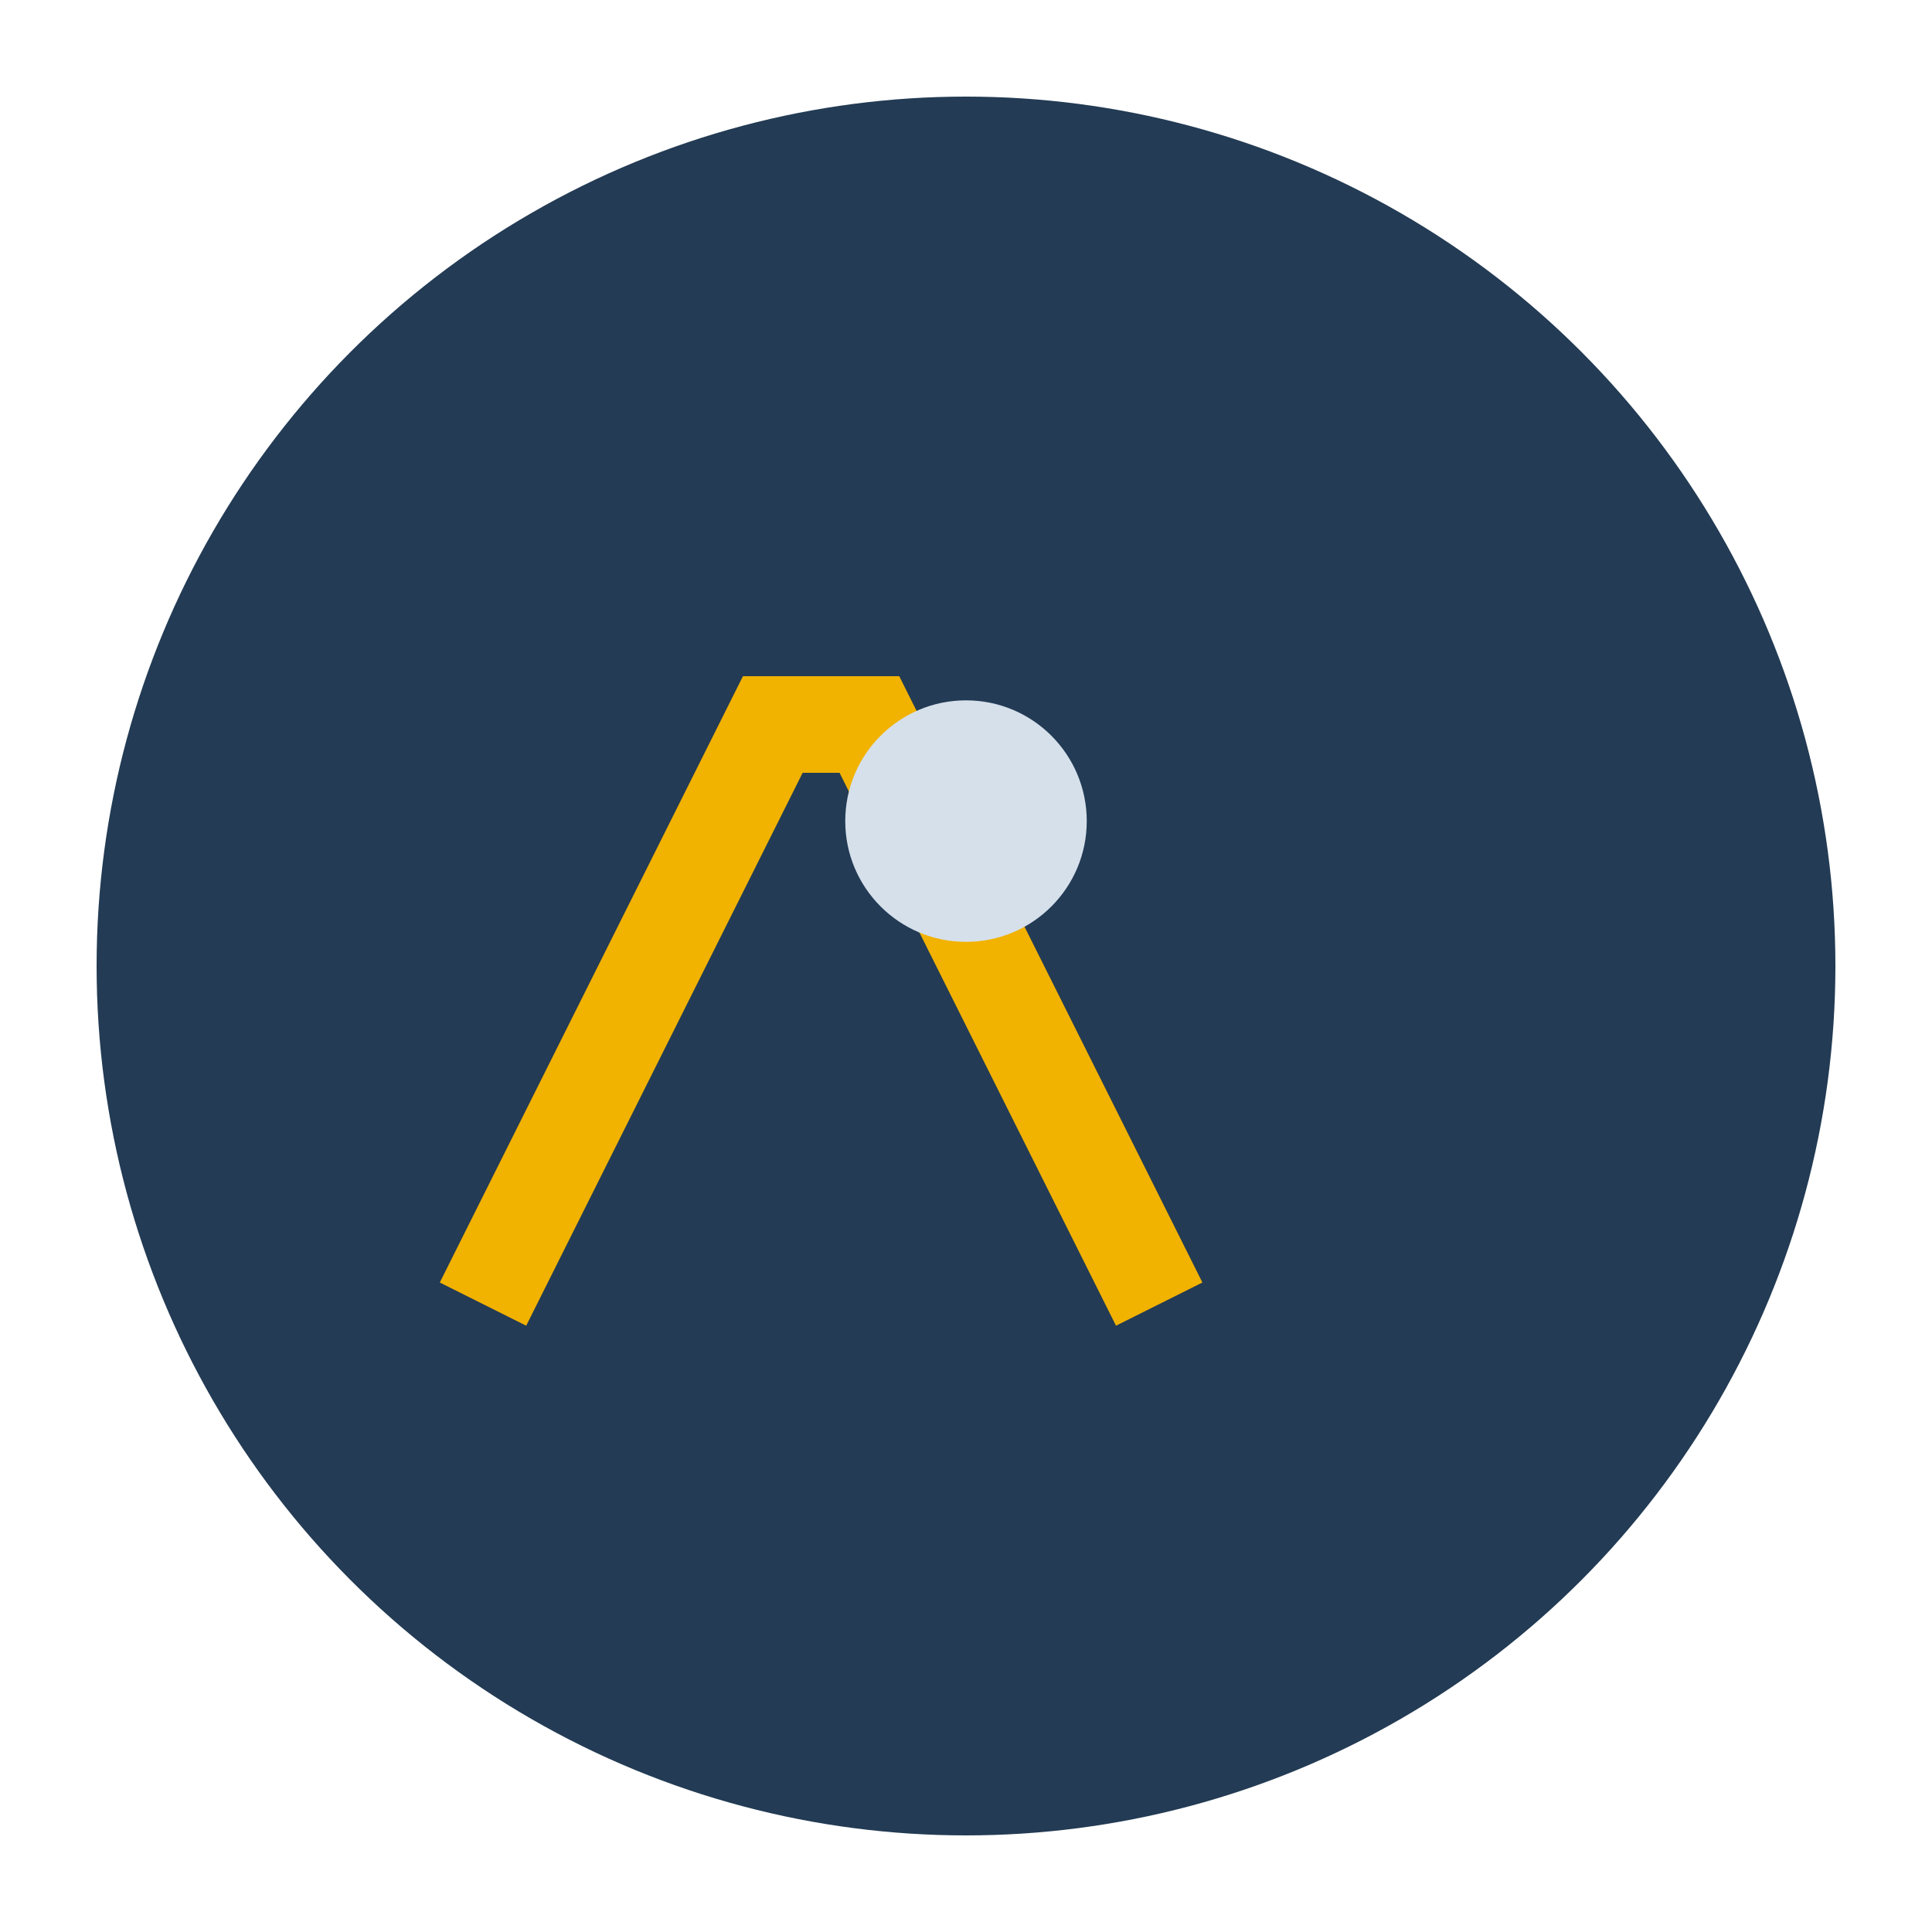<?xml version="1.0" encoding="UTF-8"?>
<svg xmlns="http://www.w3.org/2000/svg" width="40" height="40" viewBox="0 0 40 40"><circle cx="20" cy="20" r="18" fill="#233B54"/><path d="M10 27l6-12h2l6 12" stroke="#F2B200" stroke-width="2" fill="none"/><circle cx="20" cy="17" r="2.5" fill="#D6E0EB"/></svg>